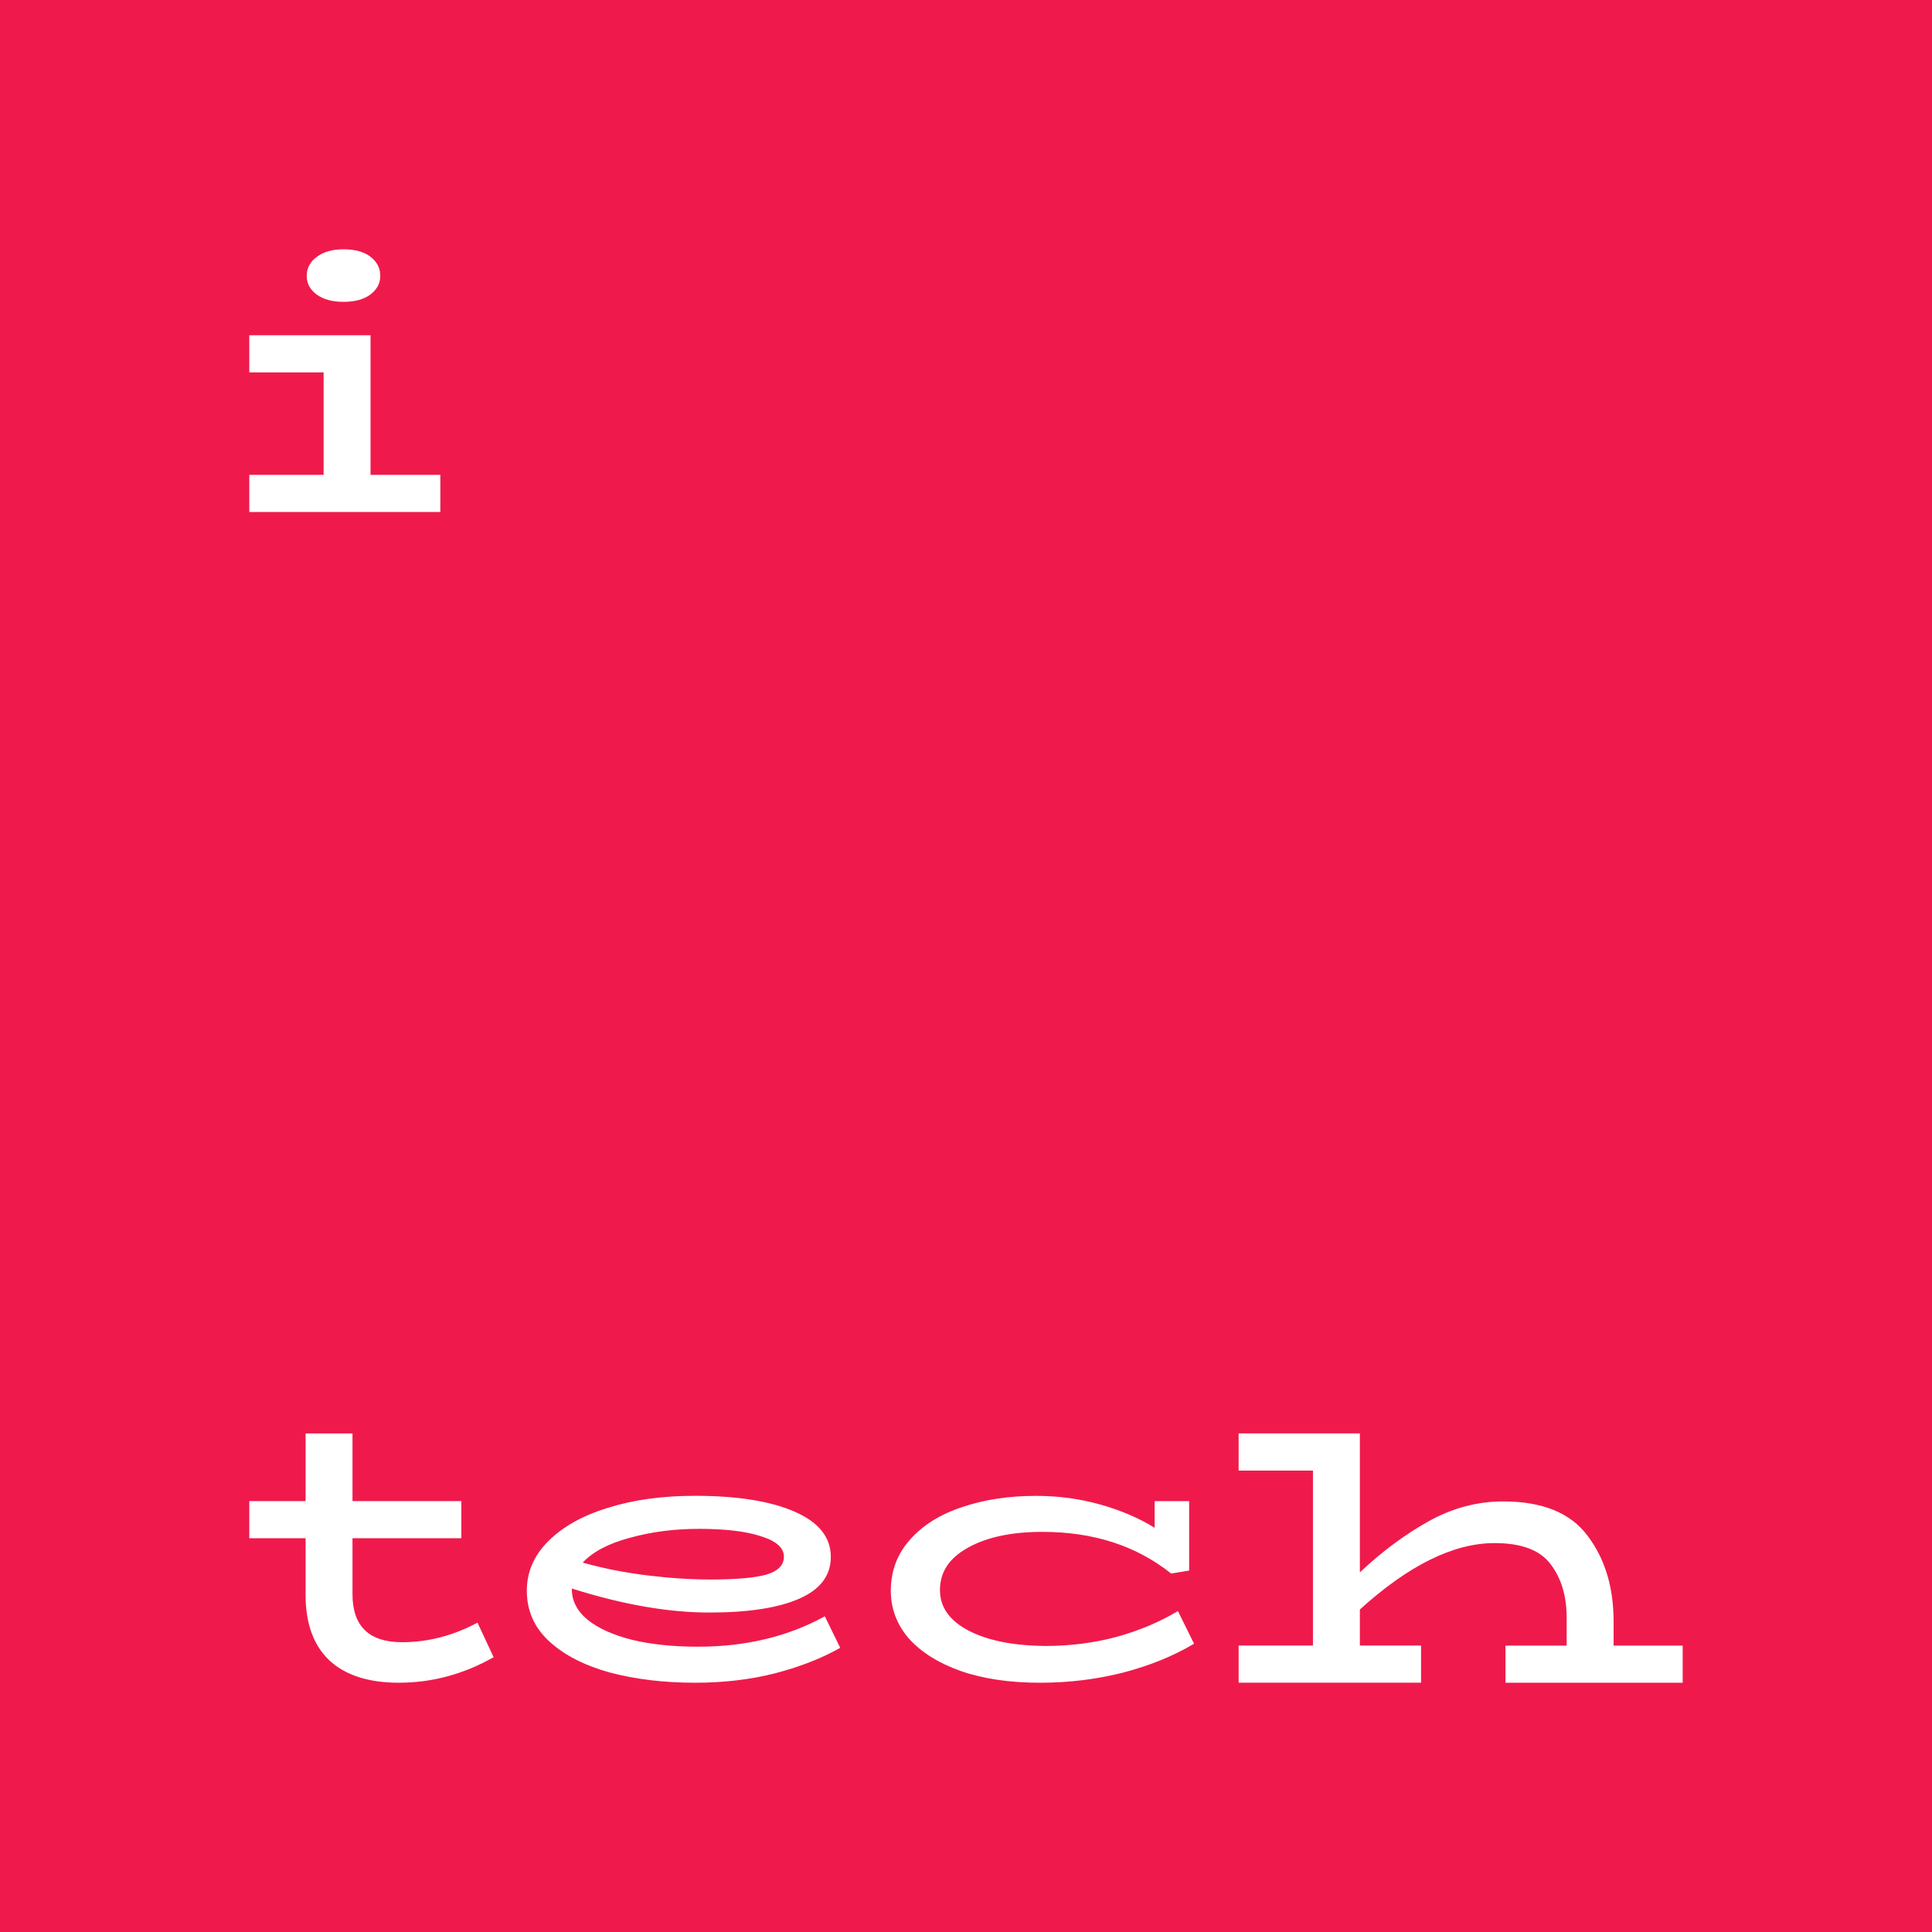 <svg fill="none" height="60" viewBox="0 0 60 60" width="60" xmlns="http://www.w3.org/2000/svg"><path clip-rule="evenodd" d="m0 0h60v60h-60zm10.668 9.374c-.342 0-.618-.074-.828-.222-.21-.155-.315-.35-.315-.583 0-.241.105-.439.315-.594.21-.155.486-.233.828-.233.357 0 .637.078.839.233.202.155.303.354.303.594 0 .233-.105.427-.315.583-.202.148-.478.222-.828.222zm3.007 5.373v1.154h-5.933v-1.154h2.308v-3.182h-2.308v-1.154h3.765v4.336zm-1.282 37.511c1.026 0 2.005-.264 2.937-.792l-.501-1.073c-.754.404-1.535.607-2.343.607-1.026 0-1.539-.497-1.539-1.492v-1.737h3.38v-1.154h-3.38v-2.1h-1.457v2.1h-1.748v1.154h1.748v1.76c0 .894.249 1.573.746 2.04.497.459 1.216.688 2.156.688zm11.673-.291c.777-.202 1.453-.466 2.028-.792l-.478-.979c-1.142.629-2.455.944-3.94.944-.761 0-1.438-.07-2.028-.209-.591-.148-1.053-.353-1.387-.618-.334-.272-.501-.591-.501-.956v-.024c1.57.497 2.992.746 4.266.746 1.212 0 2.145-.144 2.797-.431.653-.287.979-.719.979-1.294 0-.614-.377-1.084-1.131-1.411s-1.783-.489-3.089-.489c-1.01 0-1.912.124-2.704.373-.785.241-1.403.587-1.853 1.038-.443.443-.664.956-.664 1.538 0 .622.233 1.146.699 1.573s1.096.75 1.888.968c.793.209 1.675.315 2.646.315.878 0 1.702-.097 2.471-.291zm-4.511-4.207c.66-.186 1.379-.28 2.156-.28.824 0 1.469.078 1.935.234.466.147.699.357.699.629 0 .265-.183.451-.548.559-.365.101-.944.151-1.737.151-.606 0-1.259-.043-1.958-.128-.699-.086-1.368-.217-2.005-.397.311-.334.796-.591 1.457-.769zm17.527 3.287c-.637.381-1.371.68-2.203.897-.824.209-1.682.315-2.576.315-.94 0-1.76-.12-2.459-.361-.699-.249-1.239-.587-1.62-1.014-.373-.435-.559-.928-.559-1.48 0-.614.198-1.143.594-1.585.396-.451.936-.788 1.62-1.014.684-.233 1.449-.349 2.296-.349.692 0 1.356.089 1.993.268s1.2.419 1.69.723v-.828h1.072v2.156l-.559.093c-1.08-.863-2.413-1.294-3.998-1.294-.956 0-1.725.163-2.308.489-.583.319-.874.757-.874 1.317 0 .528.295.948.886 1.259.598.311 1.395.47 2.389.478.769 0 1.504-.093 2.203-.28.707-.194 1.344-.463 1.912-.804zm15.175 1.212v-1.154h-2.145v-.746c0-1.065-.268-1.95-.804-2.658-.528-.715-1.403-1.073-2.623-1.073-.808 0-1.581.206-2.32.618-.738.412-1.449.94-2.133 1.585v-4.315h-3.765v1.154h2.308v5.434h-2.308v1.154h5.665v-1.154h-1.9v-1.119c1.515-1.375 2.91-2.063 4.184-2.063.832 0 1.411.217 1.737.653.334.435.501.991.501 1.667v.863h-1.9v1.154z" fill="#ef1a4b" fill-rule="evenodd"/></svg>